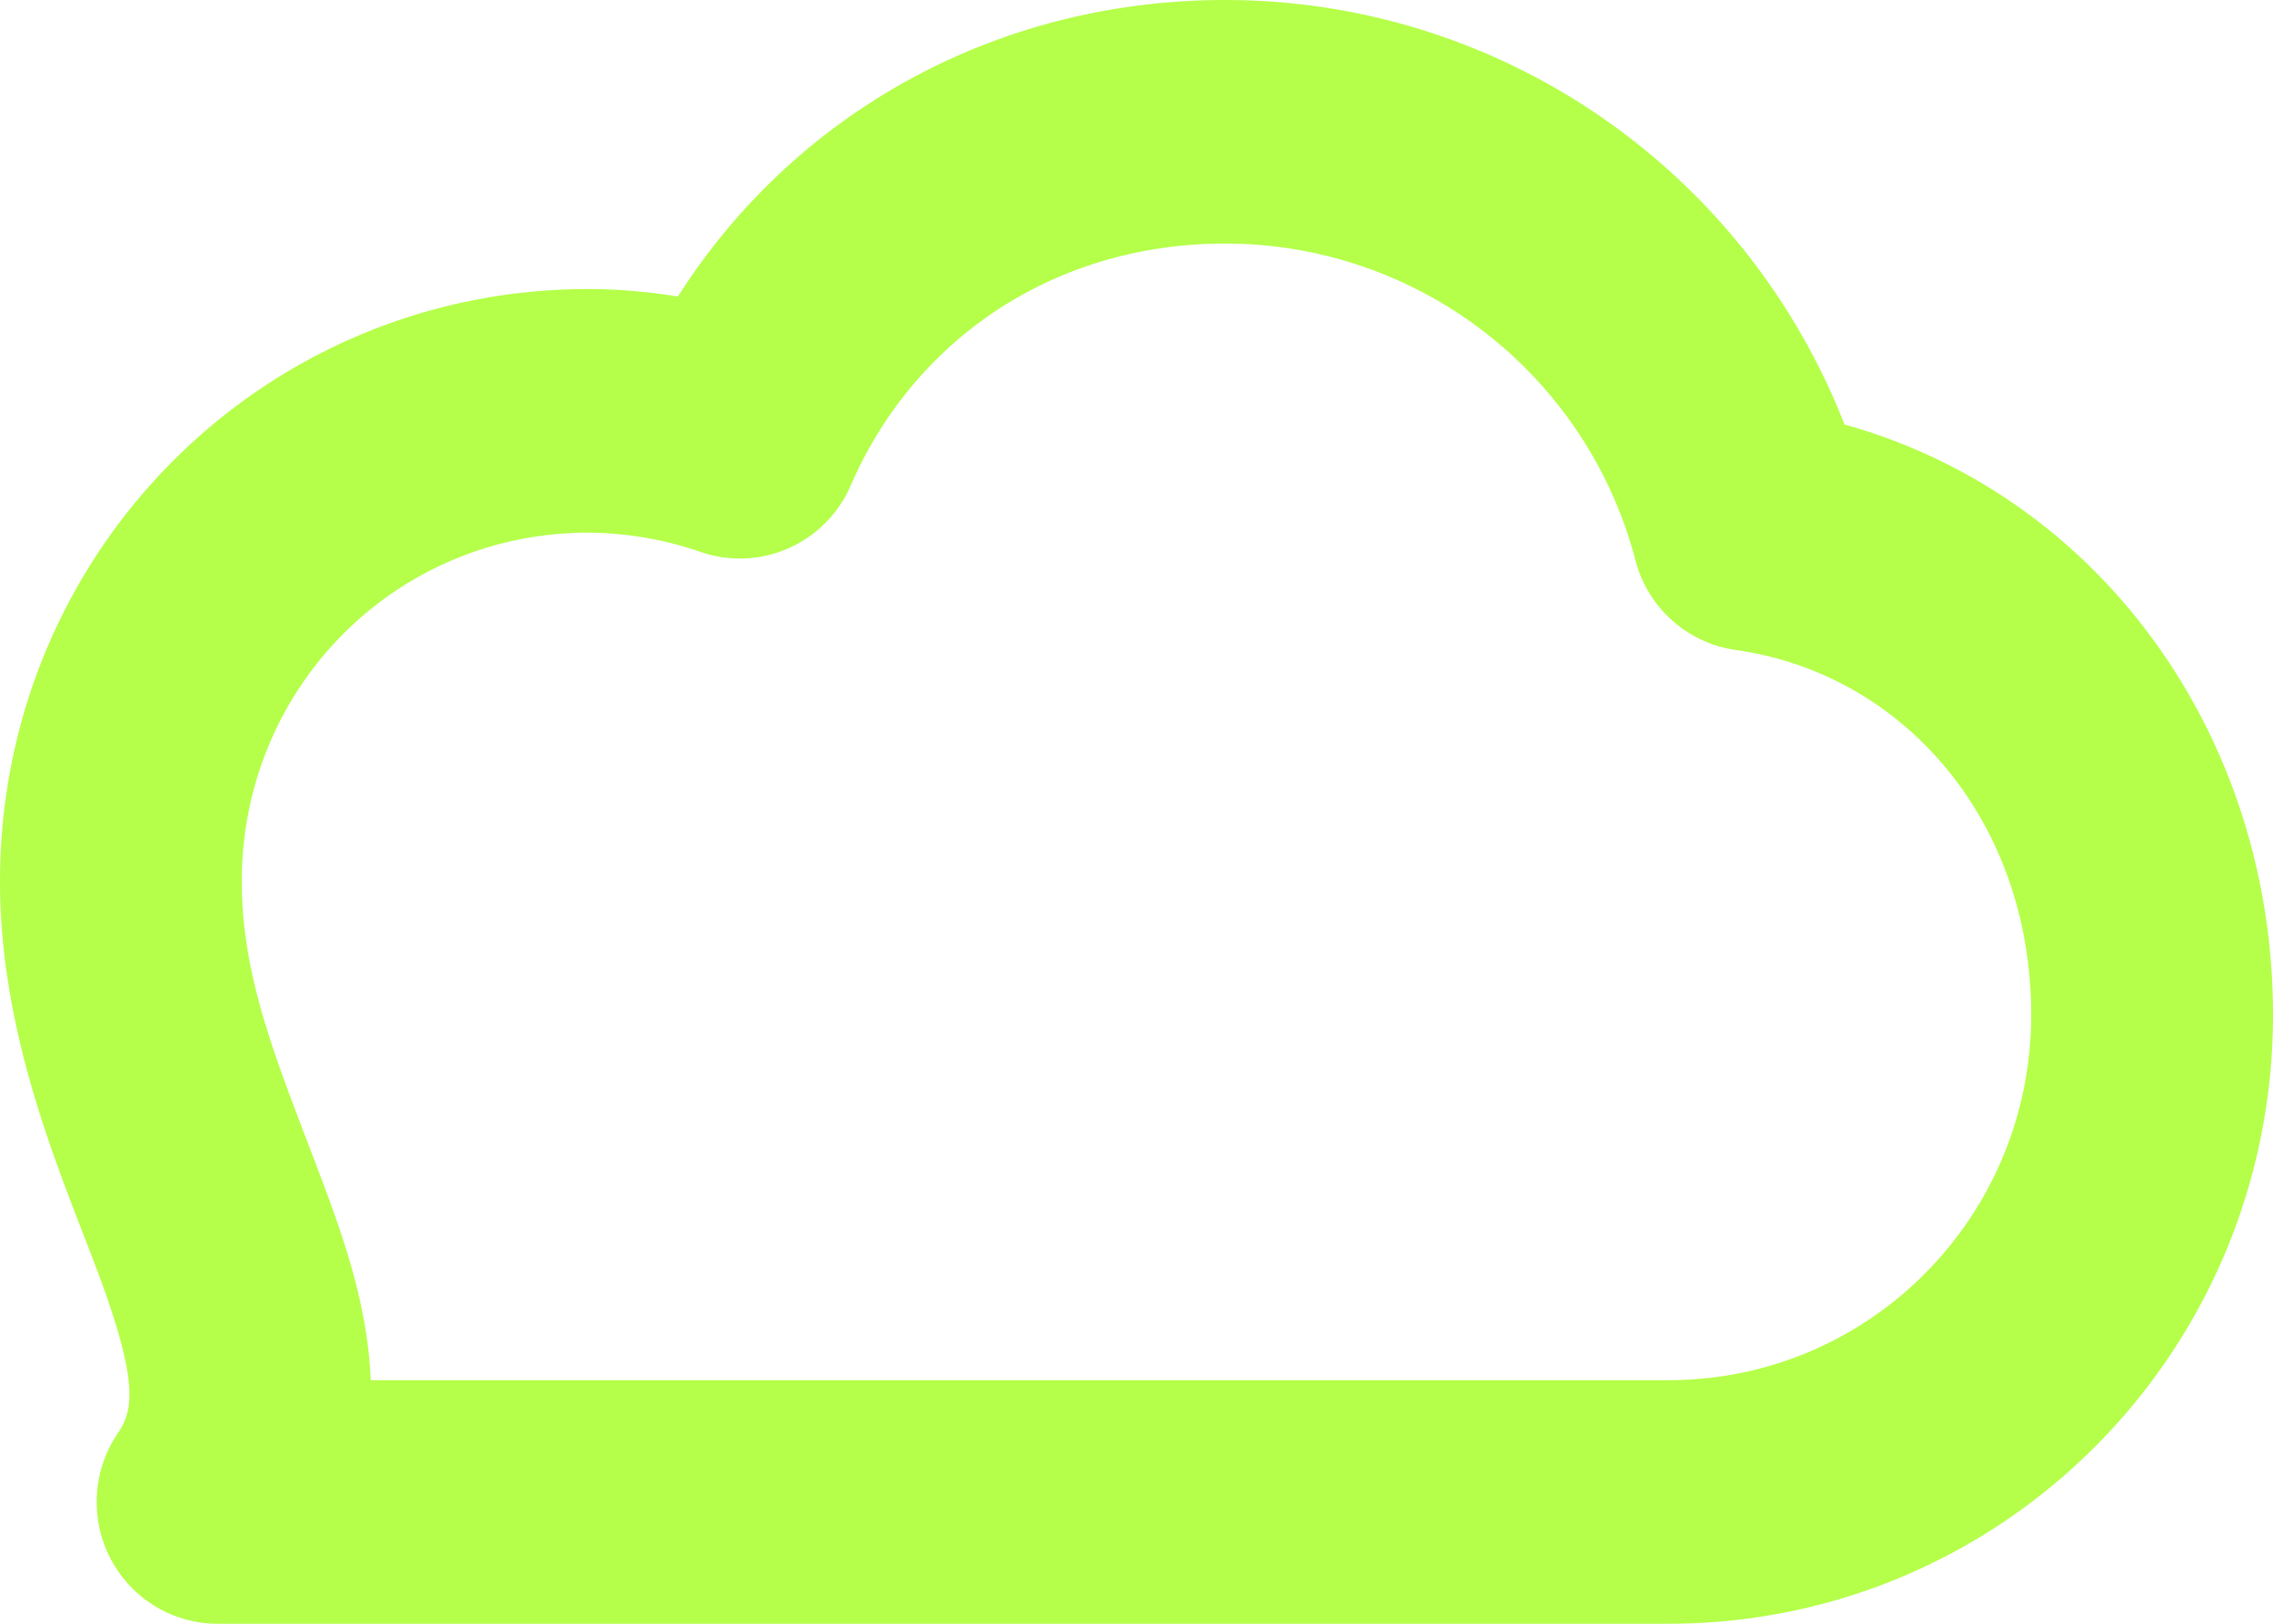 <svg xmlns="http://www.w3.org/2000/svg" width="42" height="30" fill="none" viewBox="0 0 42 30">
  <path fill="#B5FF4A" d="M0 16.29C0 10.216 4.844 5.34 10.874 5.34c.57 0 1.12.053 1.652.139C14.696 2.069 18.434 0 22.638 0c5.055 0 9.592 3.103 11.444 7.843C38.81 9.16 42 13.594 42 18.75 42 24.973 37.008 30 30.83 30H4.02c-.83 0-1.592-.464-1.978-1.204a2.265 2.265 0 0 1 .14-2.323c.297-.434.363-.995-.376-2.974C1.18 21.819 0 19.219 0 16.289Zm4.468 0c0 1.898.741 3.533 1.522 5.624.363.973.807 2.23.86 3.586h23.98c3.71 0 6.702-3.013 6.702-6.75 0-3.592-2.366-6.308-5.46-6.741a2.24 2.24 0 0 1-1.85-1.65A7.836 7.836 0 0 0 22.637 4.5c-3.123 0-5.732 1.738-6.918 4.47a2.23 2.23 0 0 1-2.755 1.234 6.498 6.498 0 0 0-2.091-.363c-3.562 0-6.405 2.861-6.406 6.448Z"/>
</svg>
